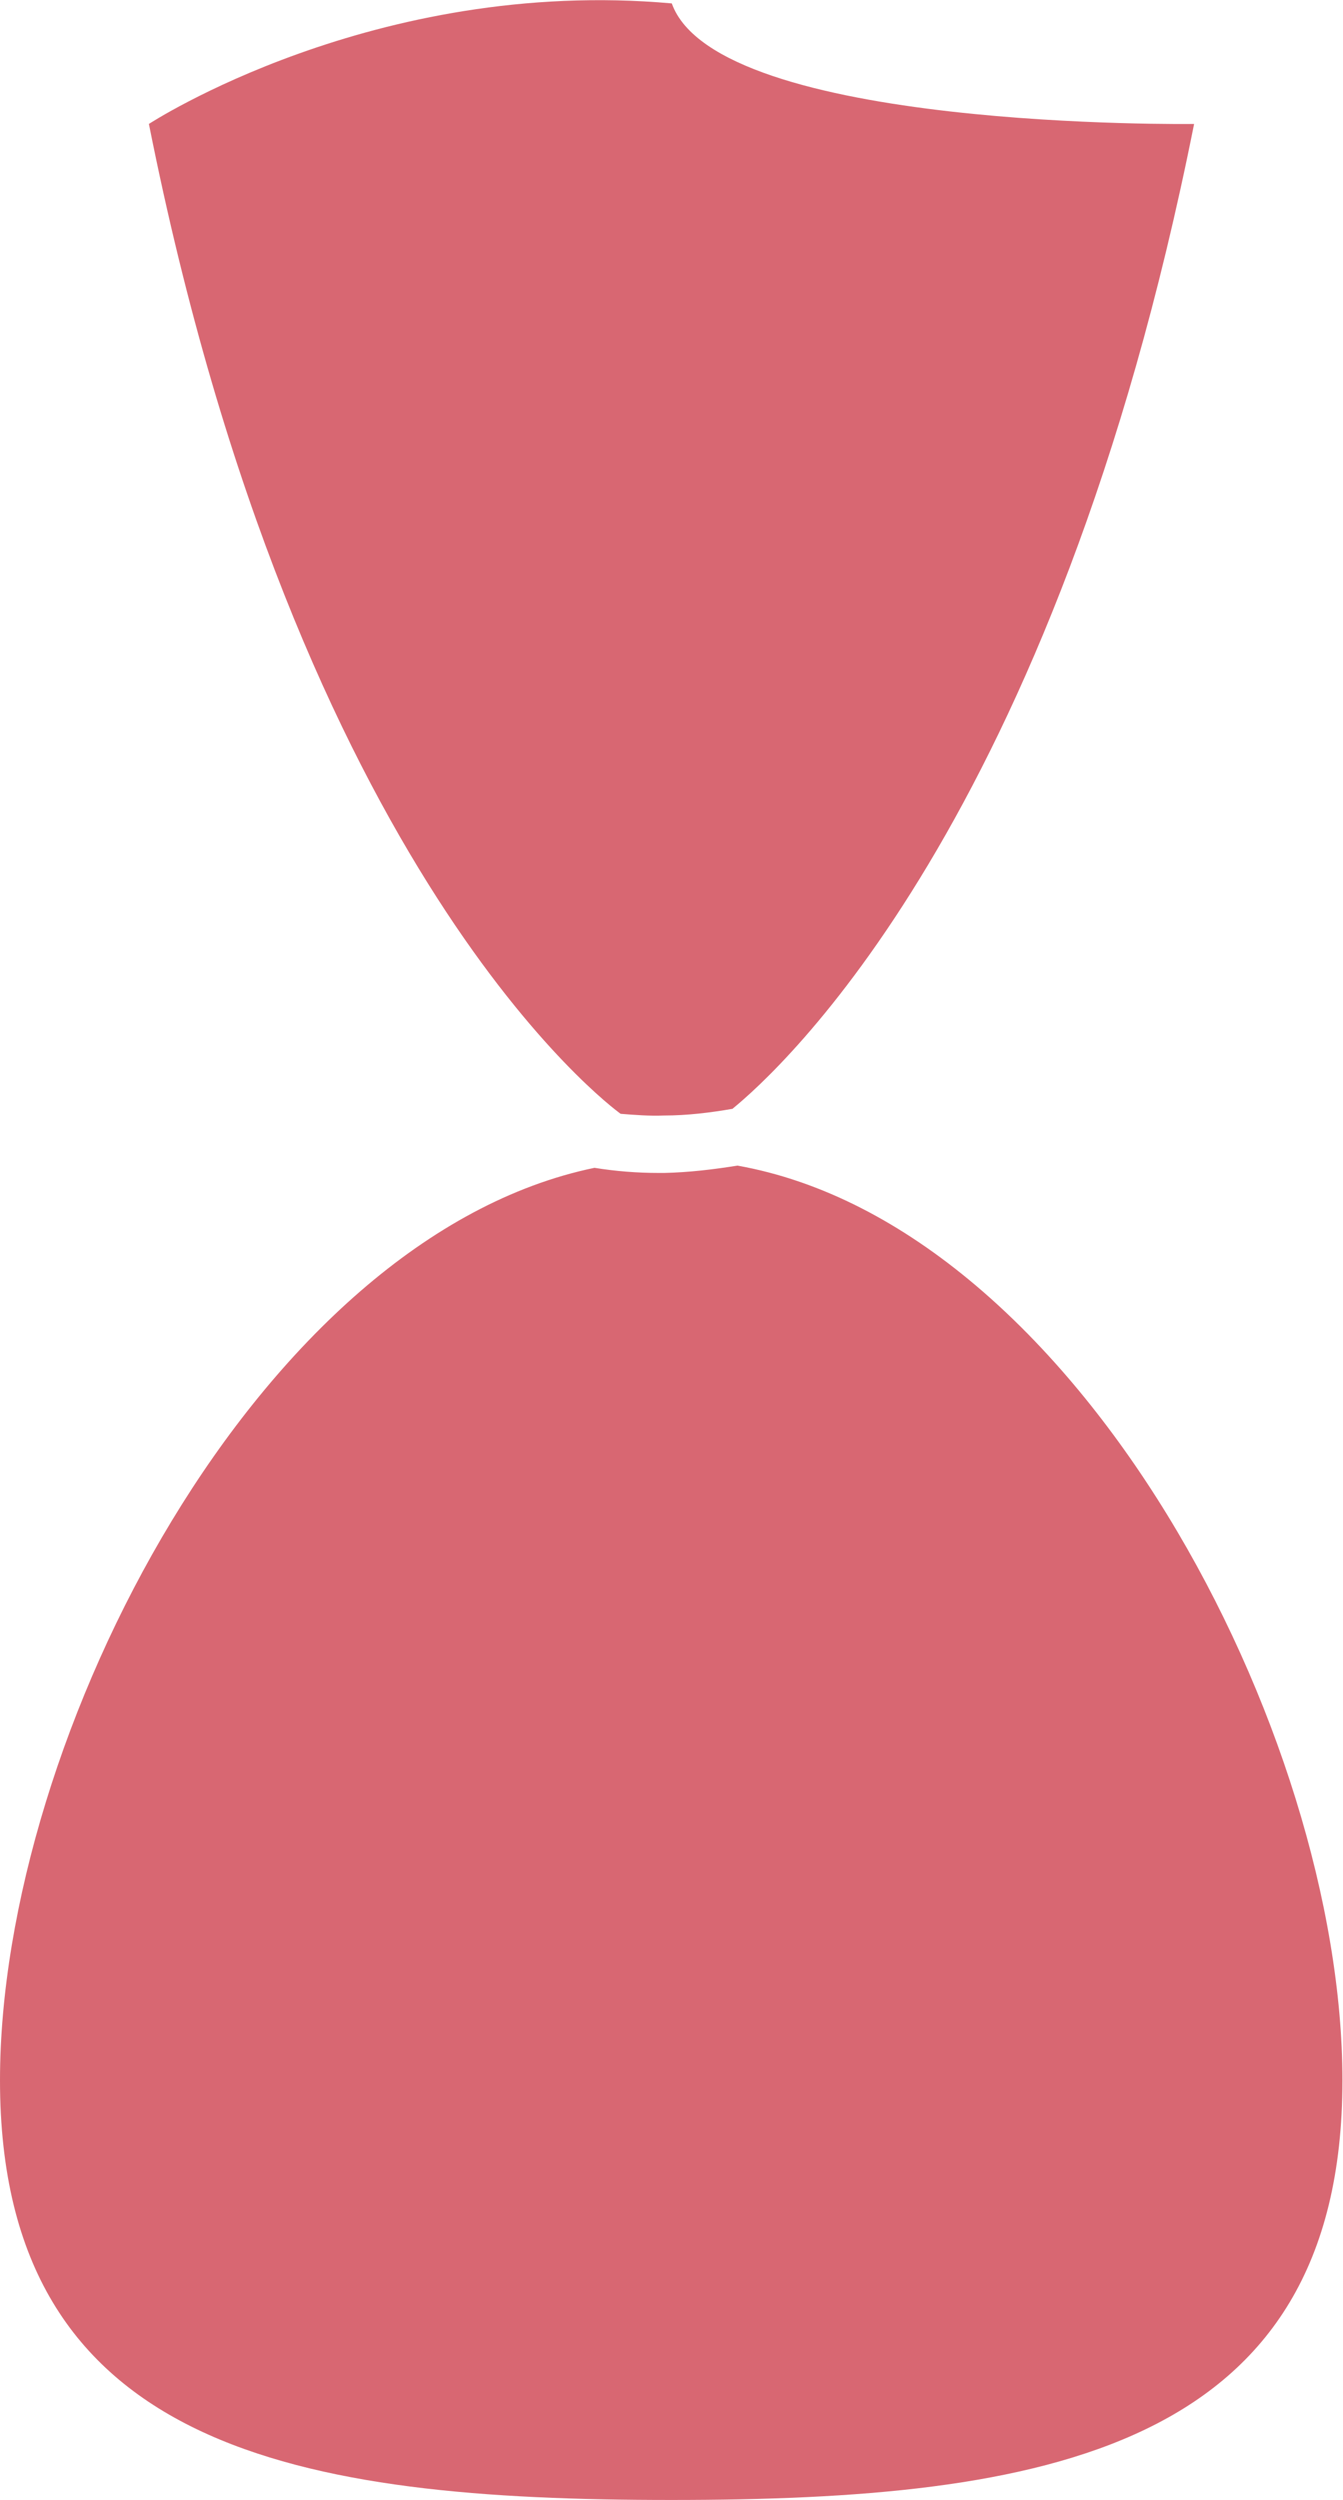 <svg xmlns="http://www.w3.org/2000/svg" id="Livello_2" data-name="Livello 2" viewBox="0 0 23.63 43.97"><defs><style>      .cls-1 {        fill: #d86772;        stroke-width: 0px;      }    </style></defs><g id="Livello_1-2" data-name="Livello 1"><g><path class="cls-1" d="M12.89,19.5c.81-.66,5.67-5.03,8.12-17.32,0,0-8.39.12-9.19-2.12C6.58-.41,2.62,2.18,2.62,2.18c2.63,13.21,8.12,17.28,8.3,17.41.25.02.5.04.76.03.41,0,.82-.05,1.22-.12Z"></path><path class="cls-1" d="M12.98,20.5c-.43.07-.86.12-1.29.13-.03,0-.06,0-.1,0-.38,0-.76-.03-1.13-.09C4.57,21.76,0,30.53,0,36.59c0,6.52,5.29,7.38,11.81,7.38s11.81-.86,11.81-7.38c0-6.13-4.67-15.03-10.65-16.09Z"></path></g></g></svg>